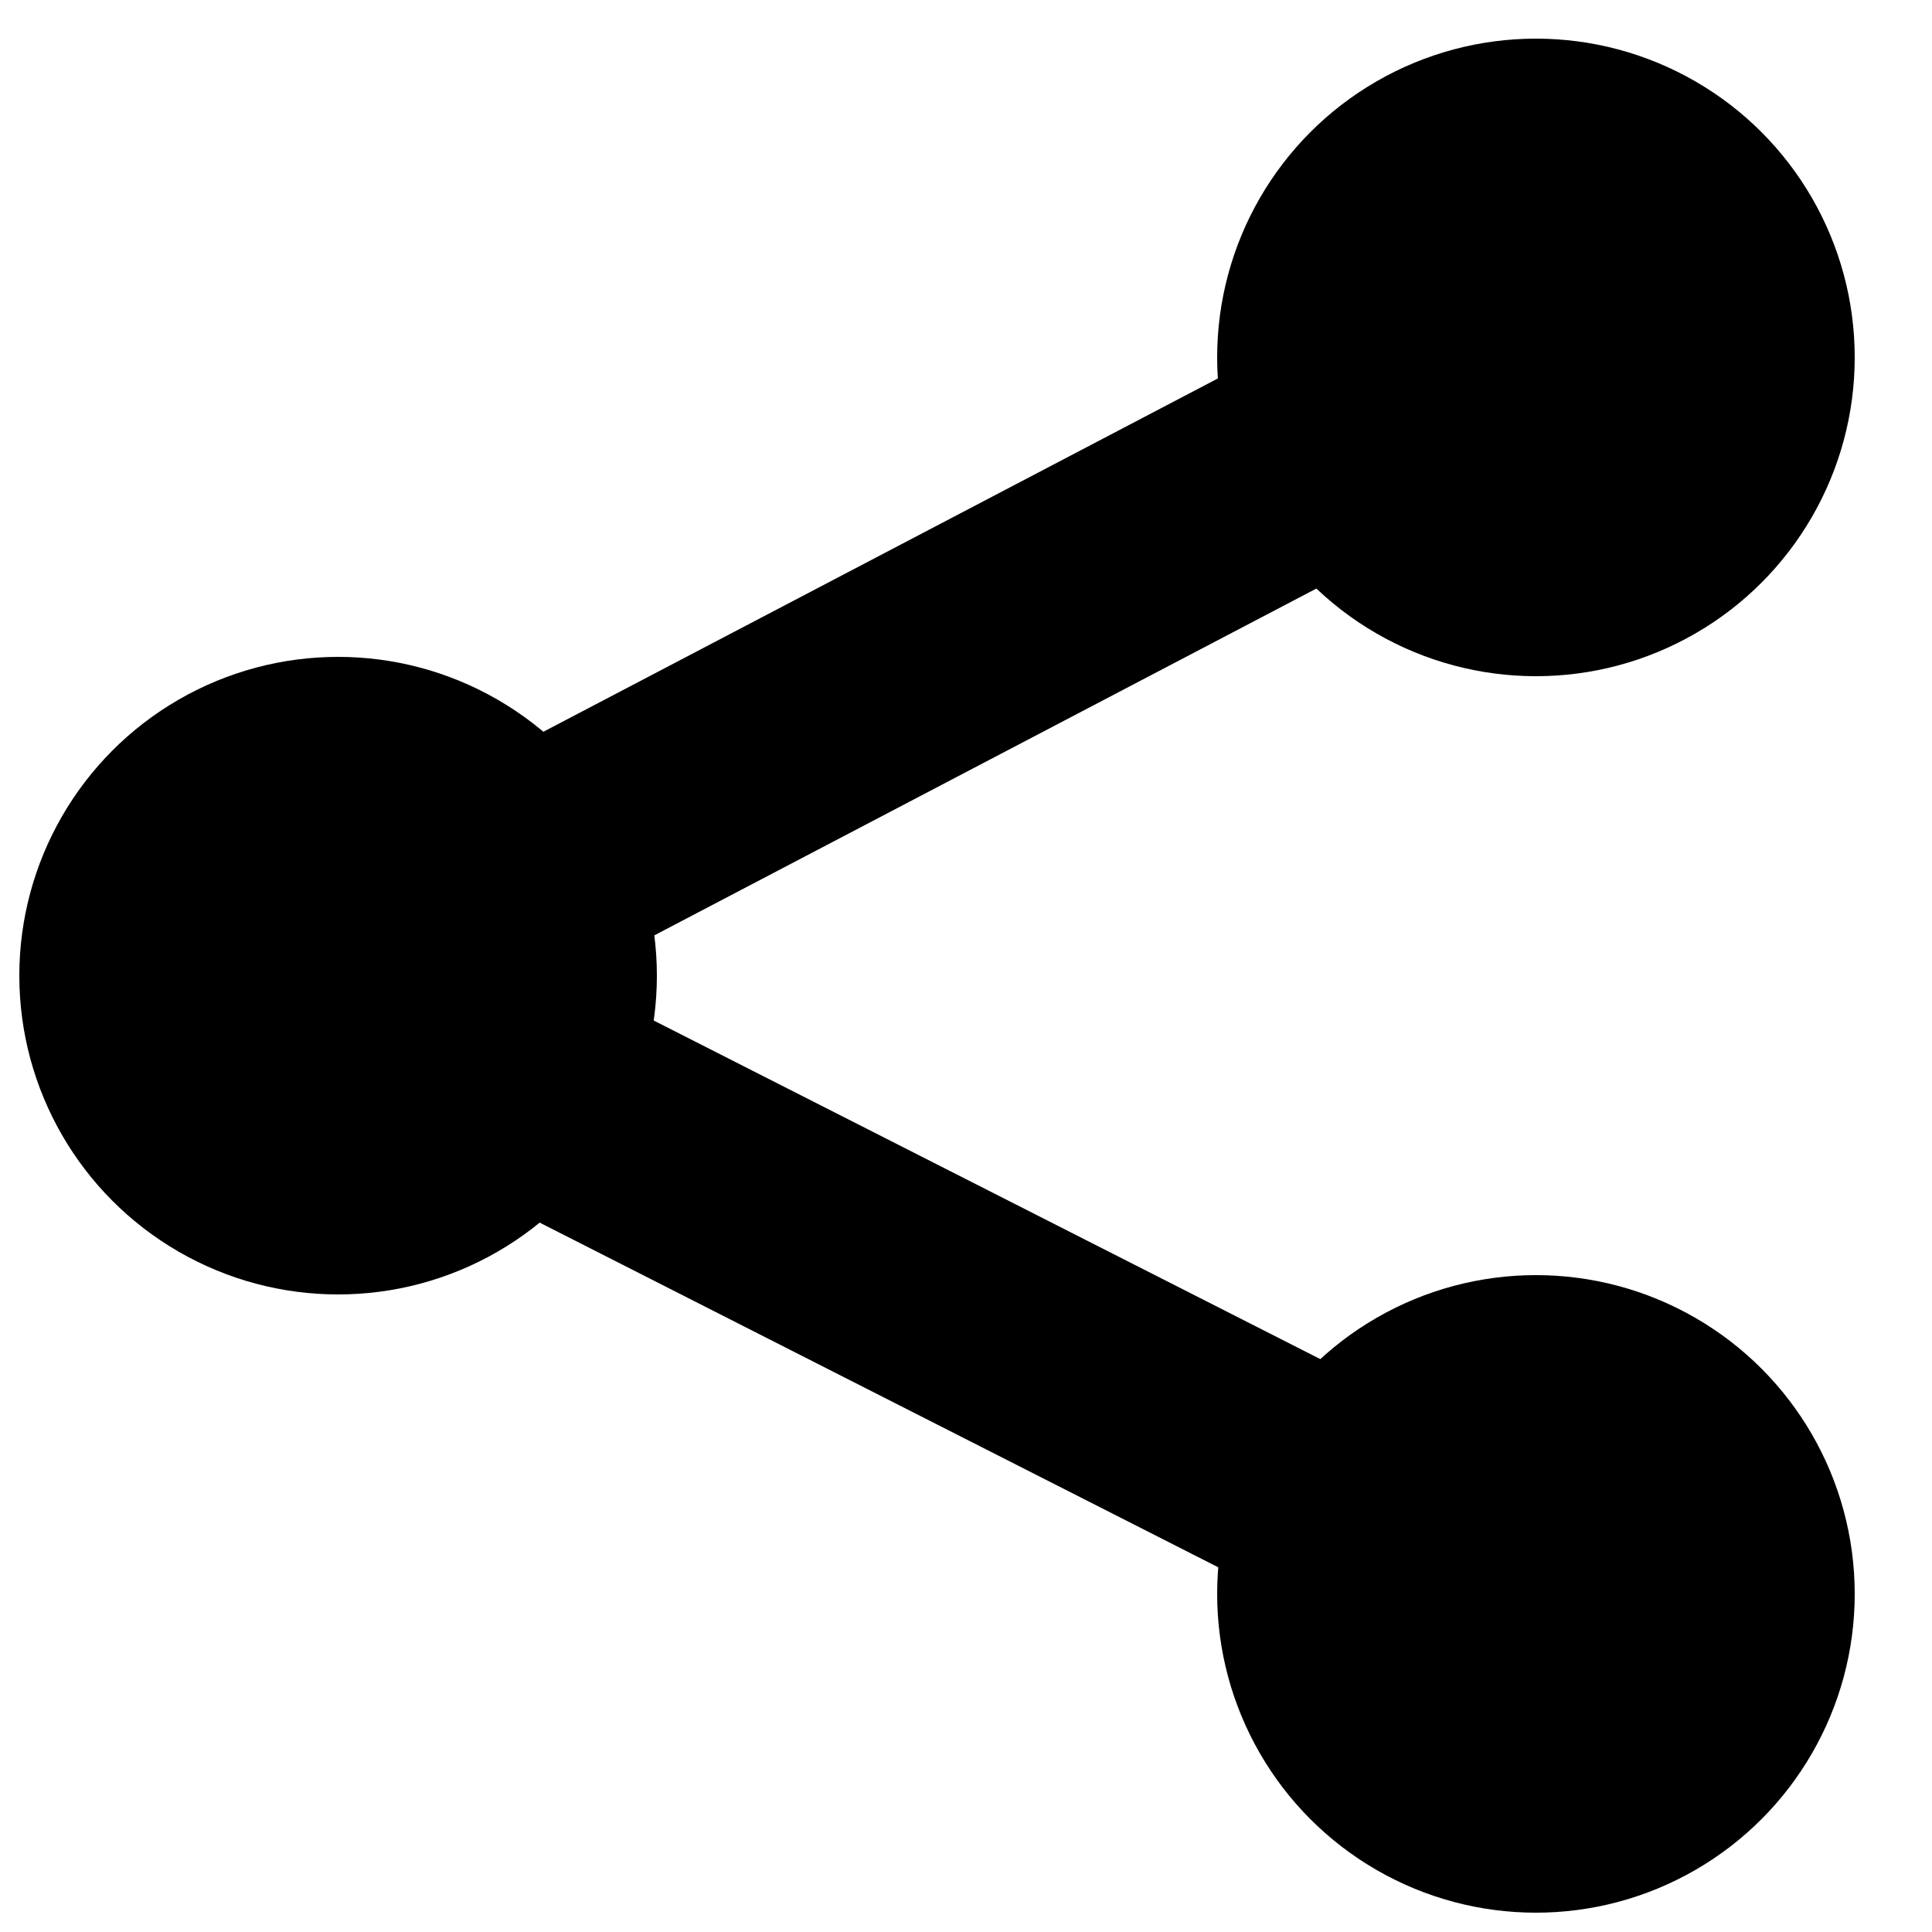 <?xml version="1.0" encoding="UTF-8"?>
<svg xmlns="http://www.w3.org/2000/svg" version="1.1" viewBox="0 0 100 100">
  <defs>
    <style>
      .cls-1 {
        fill: #000;
        stroke-width: 0px;
      }

      .cls-2 {
        fill: none;
        stroke: #000;
        stroke-miterlimit: 10;
        stroke-width: 12px;
      }
    </style>
  </defs>
  <g id="Layer_1">
    <circle class="cls-1" cx="79.5" cy="18.5" r="16.5"/>
    <circle class="cls-1" cx="79.5" cy="82.5" r="16.5"/>
    <circle class="cls-1" cx="17.5" cy="50.5" r="16.5"/>
  </g>
  <g id="Layer_3">
    <line class="cls-2" x1="16" y1="51" x2="79" y2="18"/>
    <line class="cls-2" x1="17" y1="51" x2="80" y2="83"/>
  </g>
</svg>